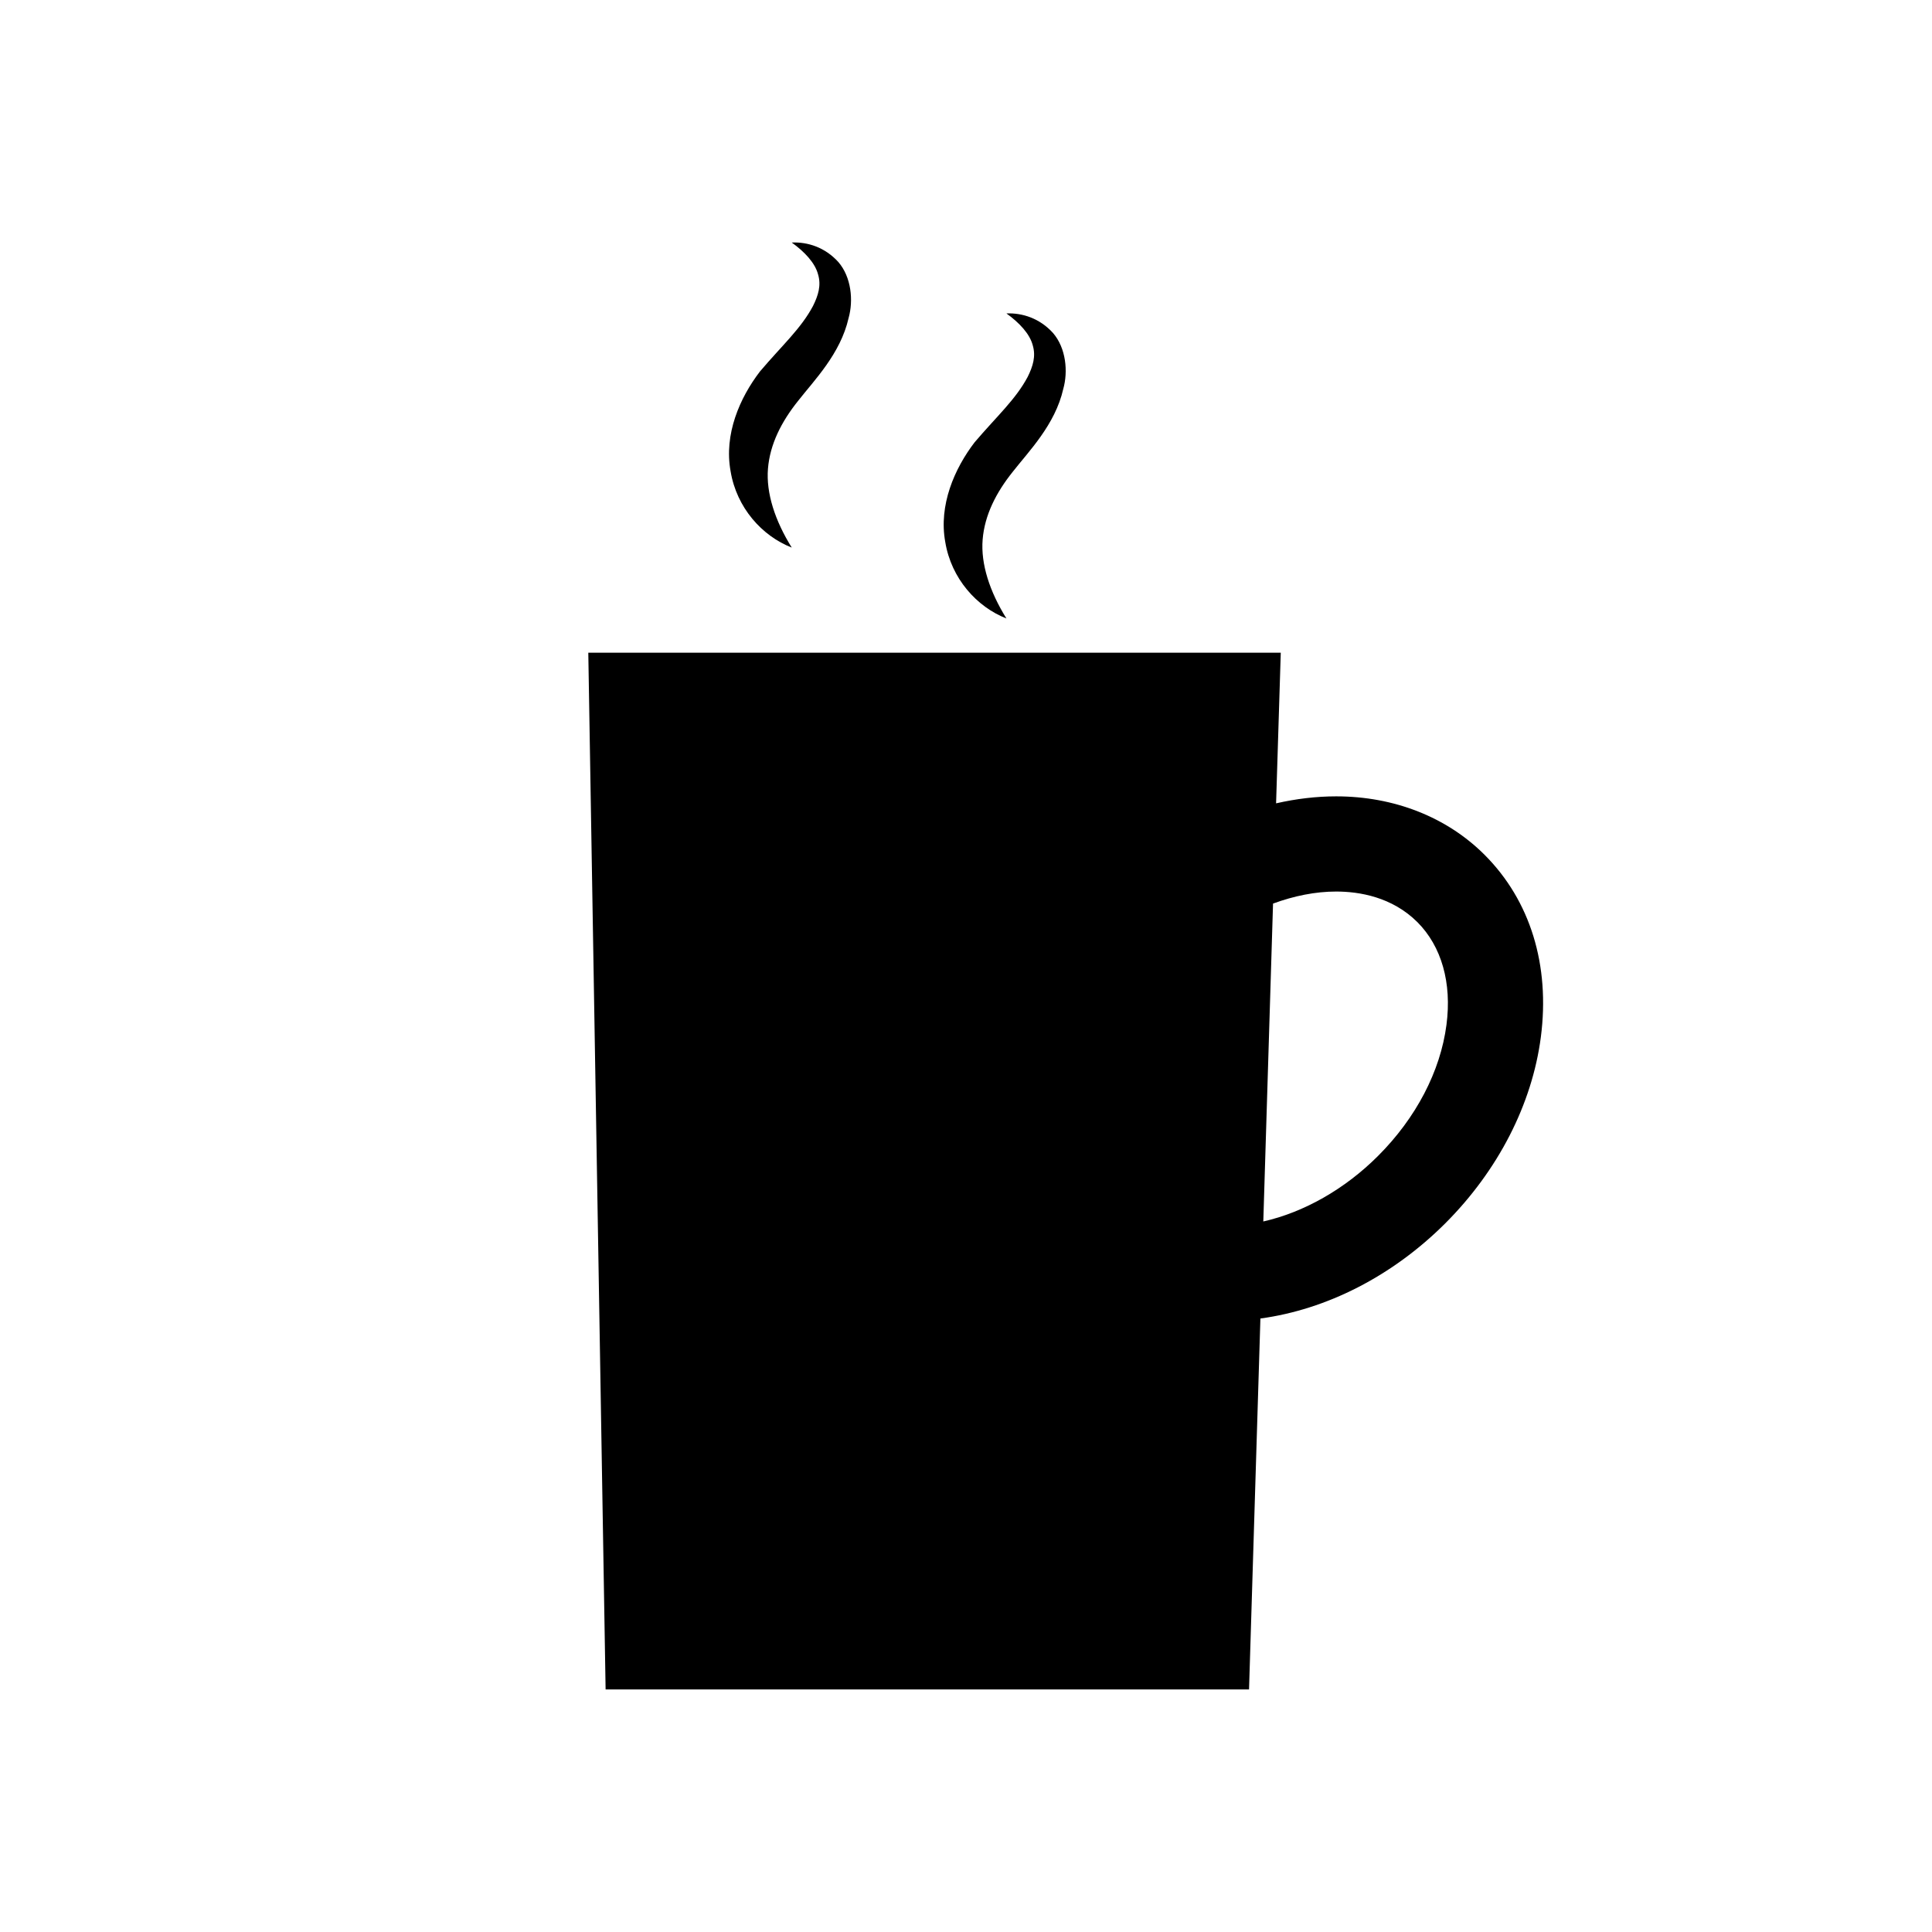 <?xml version="1.0" encoding="utf-8"?>
<!-- Generator: Adobe Illustrator 15.0.0, SVG Export Plug-In . SVG Version: 6.00 Build 0)  -->
<!DOCTYPE svg PUBLIC "-//W3C//DTD SVG 1.1//EN" "http://www.w3.org/Graphics/SVG/1.1/DTD/svg11.dtd">
<svg version="1.1" id="Layer_1" xmlns="http://www.w3.org/2000/svg" xmlns:xlink="http://www.w3.org/1999/xlink" x="0px" y="0px"
	 width="26px" height="26px" viewBox="0 0 26 26" enable-background="new 0 0 26 26" xml:space="preserve">
<g>
	<path d="M19.979,11.504c-0.507-0.507-1.216-0.787-1.998-0.787c-0.269,0-0.539,0.033-0.808,0.094l0.063-2.027H7.917L8.15,22.736
		h8.659l0.153-4.992c0.891-0.121,1.776-0.57,2.488-1.281c0.711-0.711,1.168-1.602,1.286-2.506
		C20.862,12.989,20.594,12.119,19.979,11.504z M19.466,13.791c-0.081,0.625-0.409,1.254-0.922,1.766
		c-0.447,0.447-0.998,0.758-1.543,0.881l0.131-4.278c0.283-0.104,0.571-0.162,0.849-0.162c0.312,0,0.753,0.072,1.094,0.412
		C19.4,12.736,19.54,13.227,19.466,13.791z"/>
	<path d="M10.655,7.369c-0.225-0.361-0.347-0.733-0.32-1.063c0.027-0.328,0.18-0.63,0.406-0.912c0.213-0.273,0.57-0.632,0.679-1.114
		c0.066-0.235,0.038-0.551-0.139-0.755c-0.178-0.196-0.411-0.271-0.626-0.261c0.173,0.124,0.314,0.275,0.354,0.428
		c0.044,0.147,0.004,0.281-0.068,0.426c-0.161,0.303-0.413,0.527-0.713,0.88C9.955,5.354,9.741,5.844,9.832,6.342
		C9.913,6.833,10.256,7.214,10.655,7.369z"/>
	<path d="M13.544,8.323c-0.225-0.361-0.347-0.733-0.32-1.063c0.027-0.328,0.18-0.63,0.406-0.912c0.213-0.273,0.57-0.632,0.679-1.114
		C14.375,5,14.347,4.684,14.17,4.48c-0.178-0.196-0.411-0.271-0.626-0.262c0.174,0.125,0.314,0.275,0.354,0.428
		c0.044,0.147,0.004,0.281-0.068,0.426c-0.161,0.303-0.413,0.527-0.714,0.88c-0.271,0.354-0.486,0.846-0.395,1.343
		C12.802,7.787,13.146,8.168,13.544,8.323z"/>
</g>
</svg>
